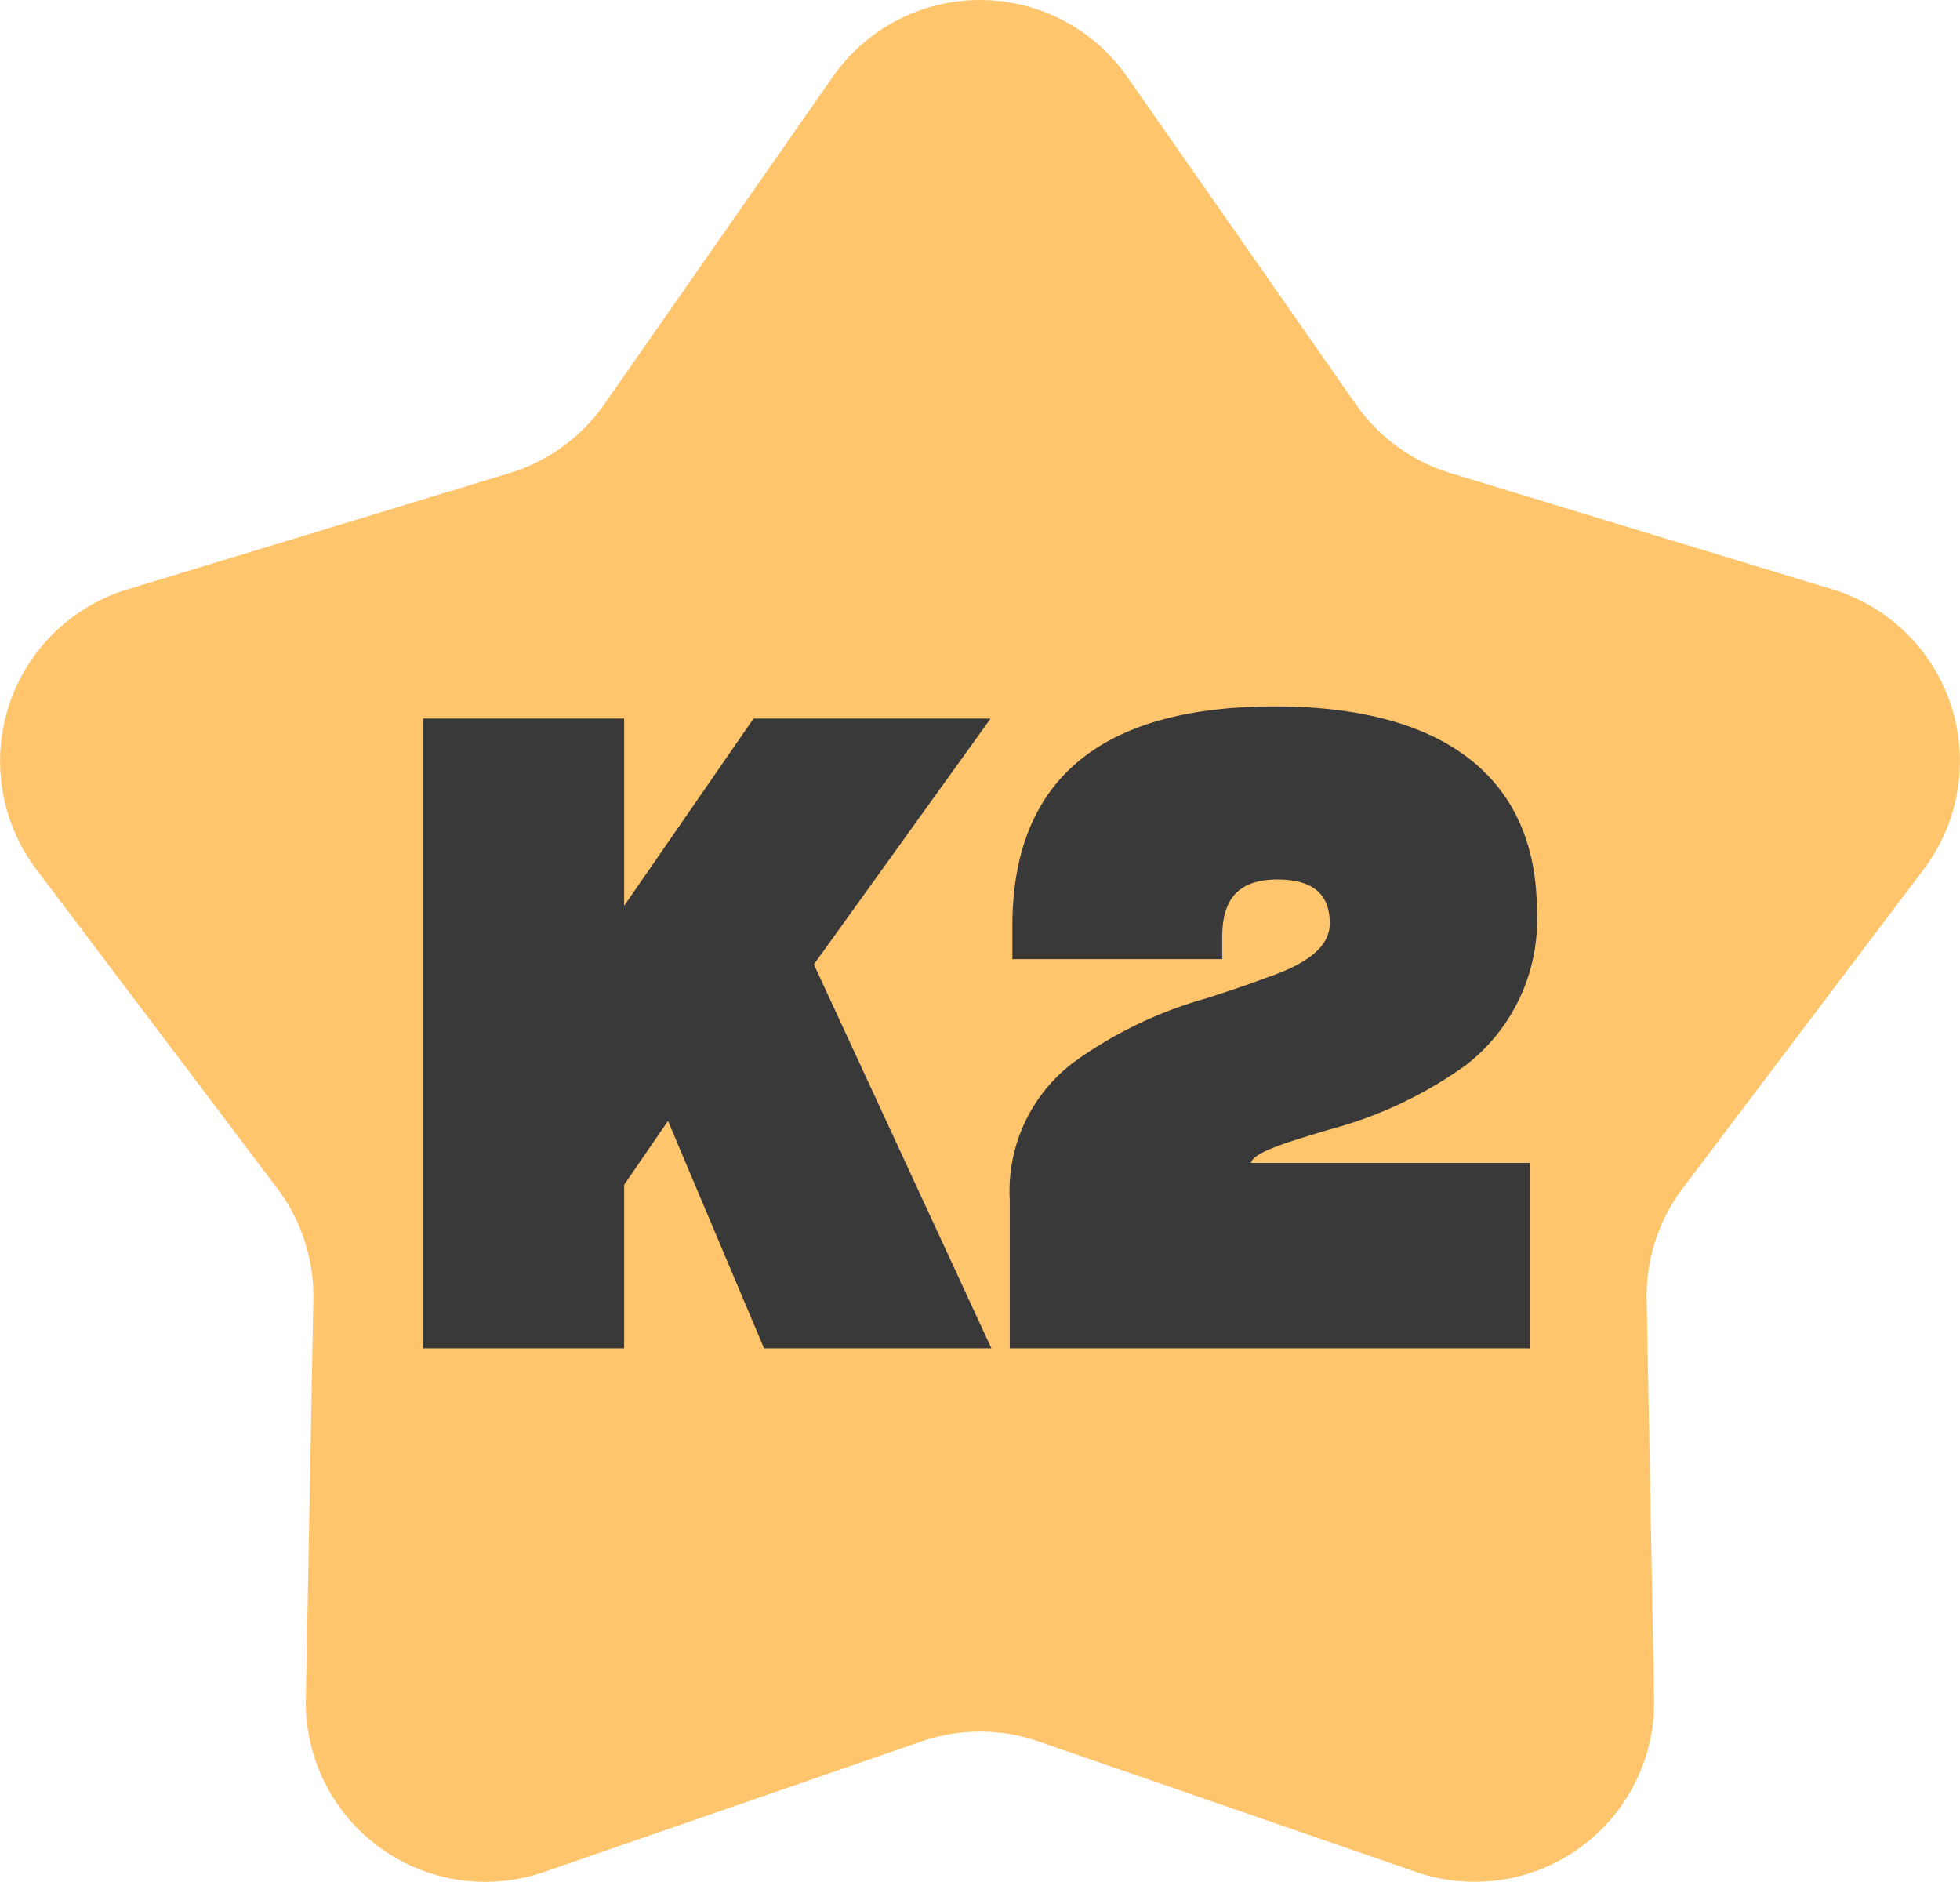 <svg xmlns="http://www.w3.org/2000/svg" xmlns:xlink="http://www.w3.org/1999/xlink" width="80.464" height="77.245" viewBox="0 0 80.464 77.245">
  <defs>
    <clipPath id="clip-path">
      <rect id="Rectángulo_21" data-name="Rectángulo 21" width="80.464" height="77.245" transform="translate(0 0)" fill="#ffc56d"/>
    </clipPath>
    <clipPath id="clip-path-2">
      <rect id="Rectángulo_23" data-name="Rectángulo 23" width="45.73" height="26.347" fill="none"/>
    </clipPath>
  </defs>
  <g id="k2" transform="translate(-658.768 -1731.755)">
    <g id="Grupo_6" data-name="Grupo 6" transform="translate(658.768 1731.755)">
      <g id="Grupo_2" data-name="Grupo 2" clip-path="url(#clip-path)">
        <path id="Trazado_17" data-name="Trazado 17" d="M46.273,3.15l9.385,13.44a7.373,7.373,0,0,0,3.9,2.831l15.682,4.772A7.368,7.368,0,0,1,78.97,35.684L69.088,48.763a7.369,7.369,0,0,0-1.488,4.58l.307,16.389a7.369,7.369,0,0,1-9.775,7.1L42.64,71.478a7.361,7.361,0,0,0-4.816,0L22.331,76.835a7.369,7.369,0,0,1-9.775-7.1l.308-16.389a7.363,7.363,0,0,0-1.489-4.58L1.493,35.684A7.368,7.368,0,0,1,5.227,24.193l15.682-4.772a7.375,7.375,0,0,0,3.9-2.831L34.19,3.15a7.369,7.369,0,0,1,12.083,0" fill="#ffc56d"/>
      </g>
    </g>
    <g id="Grupo_14" data-name="Grupo 14" transform="translate(676.135 1760.749)">
      <path id="Trazado_22" data-name="Trazado 22" d="M13.568,1.4,8.256,9.086V1.4H0V27.25H8.256V20.537l1.8-2.621L14,27.25h9.333L16.045,11.491,23.3,1.4Z" transform="translate(0 -0.902)" fill="#393939"/>
      <g id="Grupo_13" data-name="Grupo 13" transform="translate(0 0)">
        <g id="Grupo_12" data-name="Grupo 12" clip-path="url(#clip-path-2)">
          <path id="Trazado_23" data-name="Trazado 23" d="M67.328,20.245a6.622,6.622,0,0,1,2.62-5.635,17.224,17.224,0,0,1,5.421-2.62c.9-.287,1.759-.575,2.512-.861,1.579-.538,2.585-1.221,2.585-2.225,0-1.221-.718-1.8-2.154-1.8-1.831,0-2.261,1.077-2.261,2.369v.9H67.436V9.01C67.436,3.3,70.738,0,78.2,0c7.251,0,10.769,3.159,10.769,8.4a7.527,7.527,0,0,1-2.908,6.318,17.1,17.1,0,0,1-5.635,2.656c-1.8.539-3.088.933-3.2,1.364H88.686v7.61H67.328Z" transform="translate(-43.242 0)" fill="#393939"/>
        </g>
      </g>
    </g>
  </g>
</svg>
